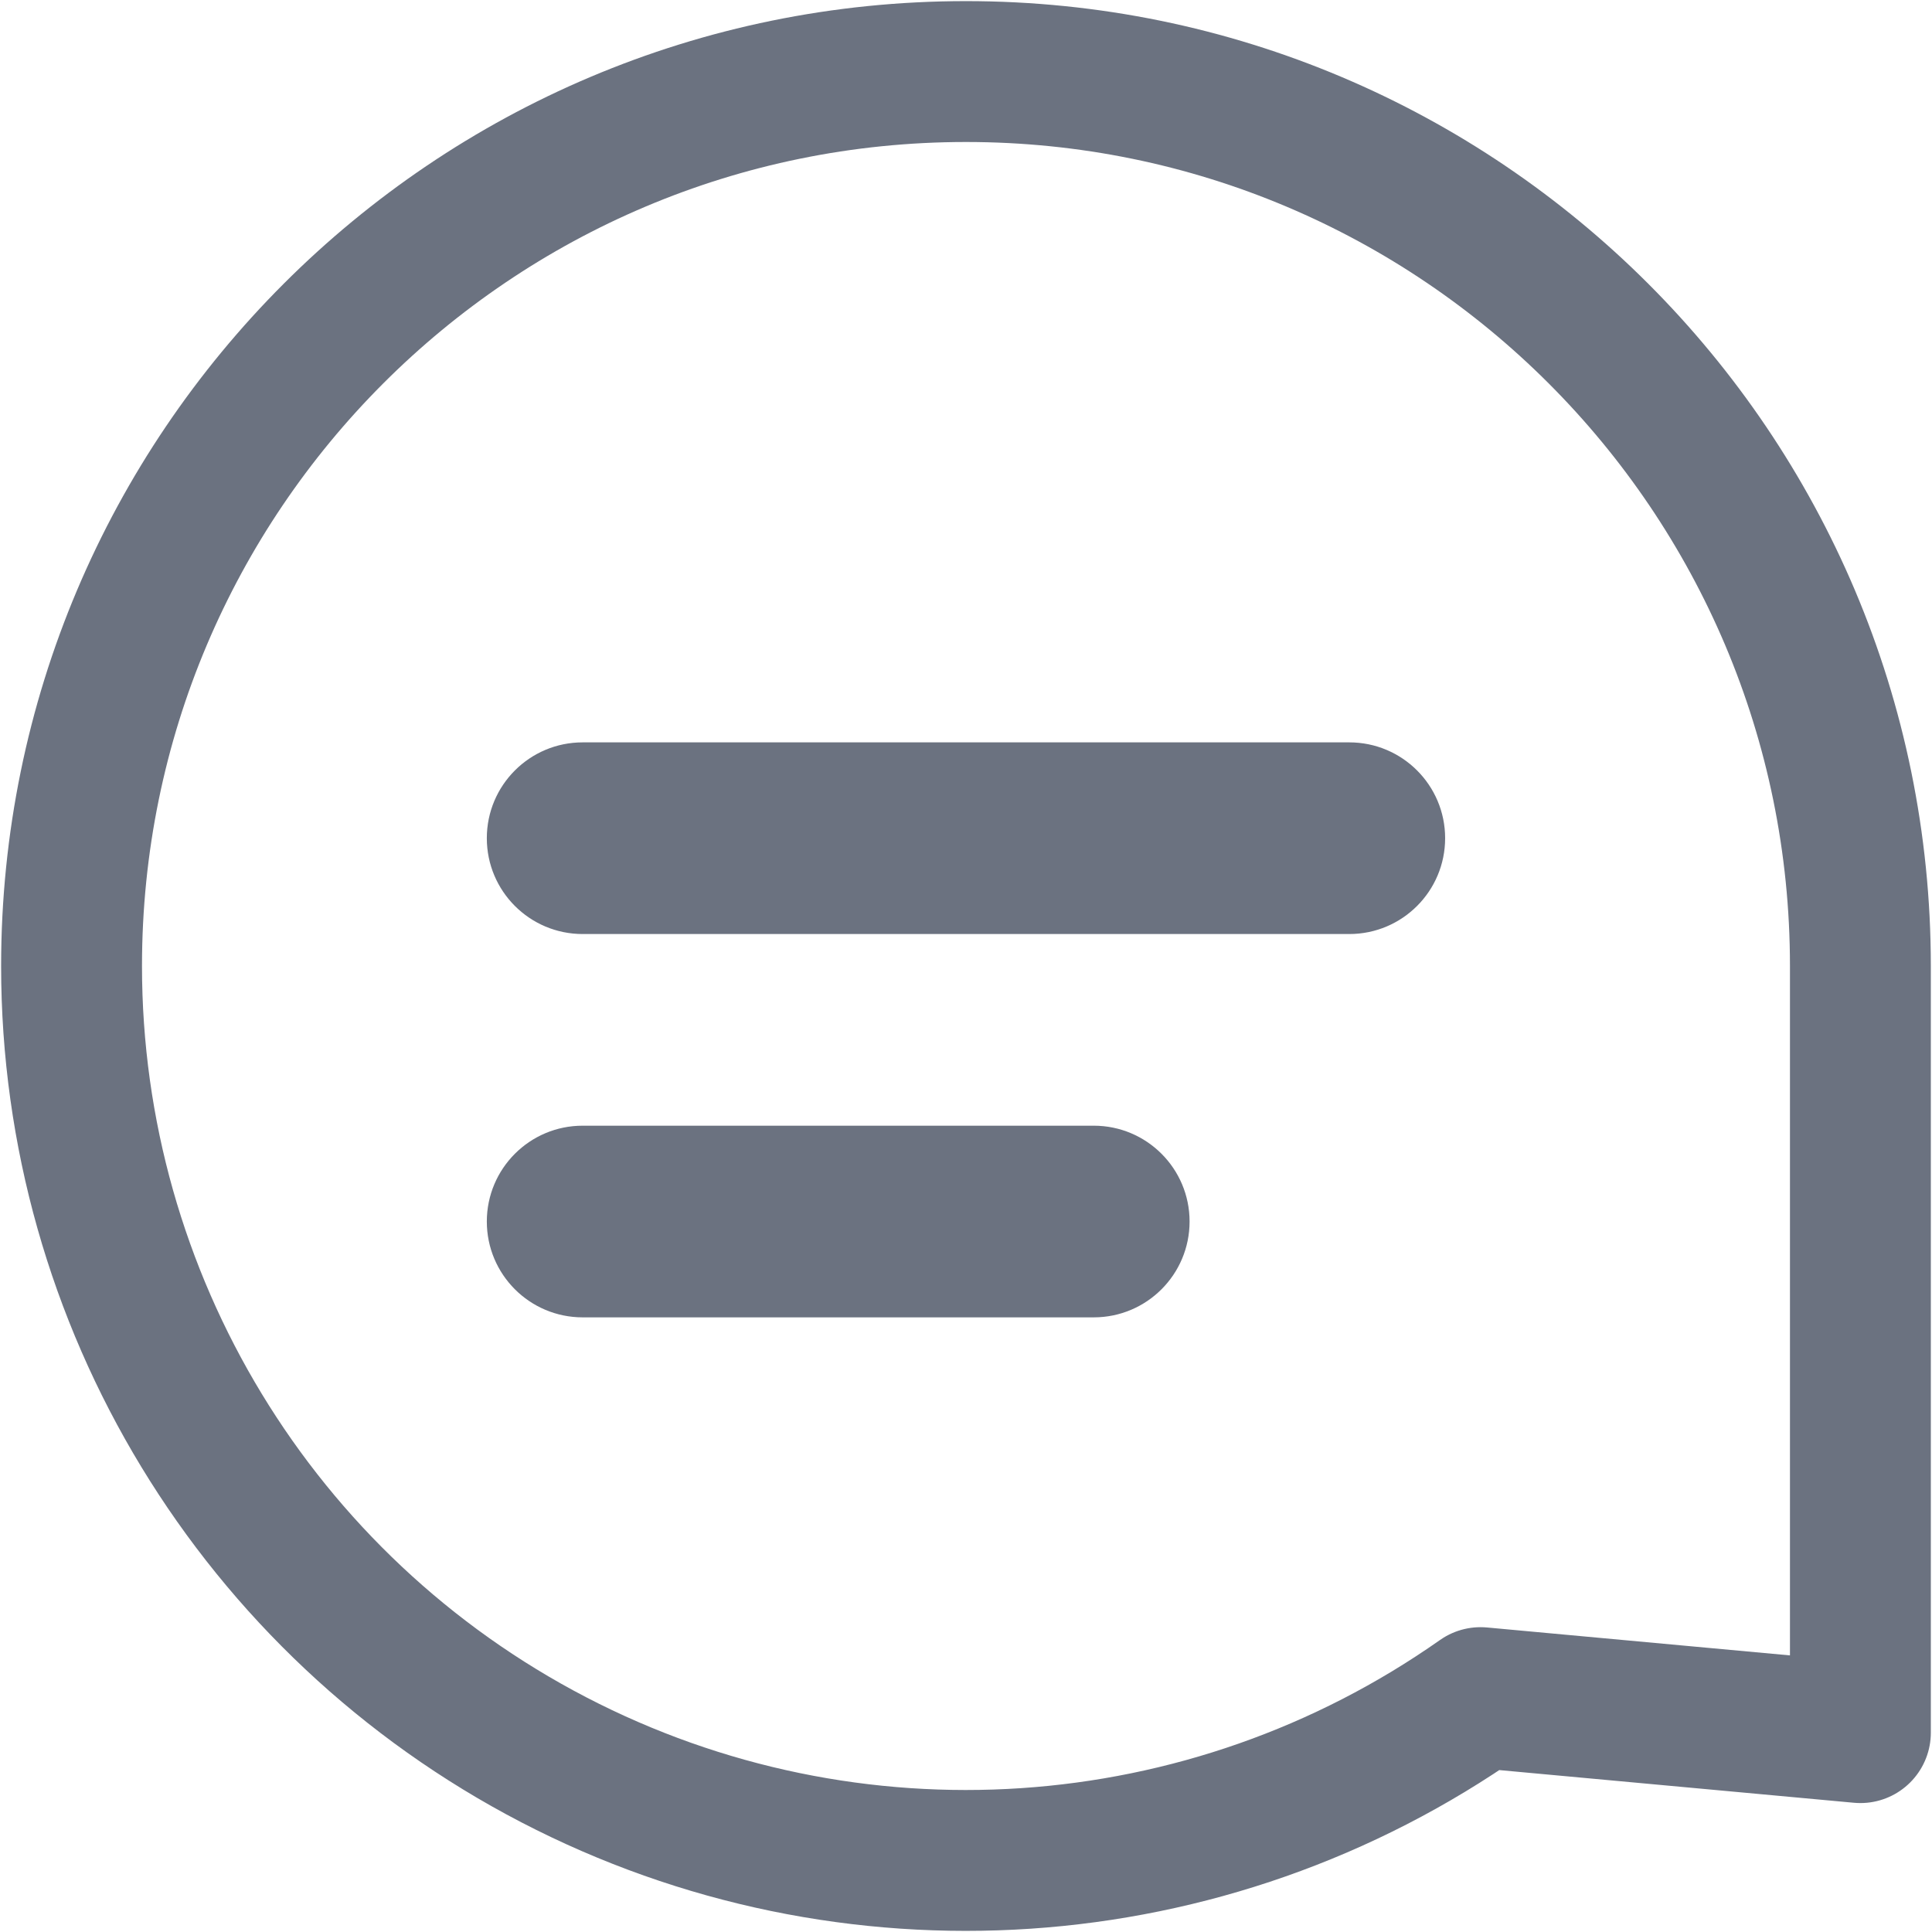 <svg width="864" height="864" viewBox="0 0 864 864" fill="none" xmlns="http://www.w3.org/2000/svg">
<path fill-rule="evenodd" clip-rule="evenodd" d="M32 431.99C31.993 581.3 115.148 718.183 247.657 786.992C380.168 855.802 539.97 845.077 662.098 759.182L831.98 774.838V431.99C831.98 211.082 652.899 32 431.99 32C211.082 32 32 211.082 32 431.99Z" stroke="#6B7280" stroke-width="63" stroke-linecap="round" stroke-linejoin="round"/>
<path d="M260.566 503.416C236.897 503.416 217.709 522.604 217.709 546.272C217.709 569.94 236.897 589.129 260.566 589.129V503.416ZM489.131 589.129C512.799 589.129 531.987 569.94 531.987 546.272C531.987 522.604 512.799 503.416 489.131 503.416V589.129ZM260.566 331.992C236.897 331.992 217.709 351.18 217.709 374.848C217.709 398.516 236.897 417.704 260.566 417.704V331.992ZM603.414 417.704C627.082 417.704 646.27 398.516 646.27 374.848C646.27 351.18 627.082 331.992 603.414 331.992V417.704ZM260.566 589.129H489.131V503.416H260.566V589.129ZM260.566 417.704H603.414V331.992H260.566V417.704Z" fill="#6B7280"/>
</svg>
